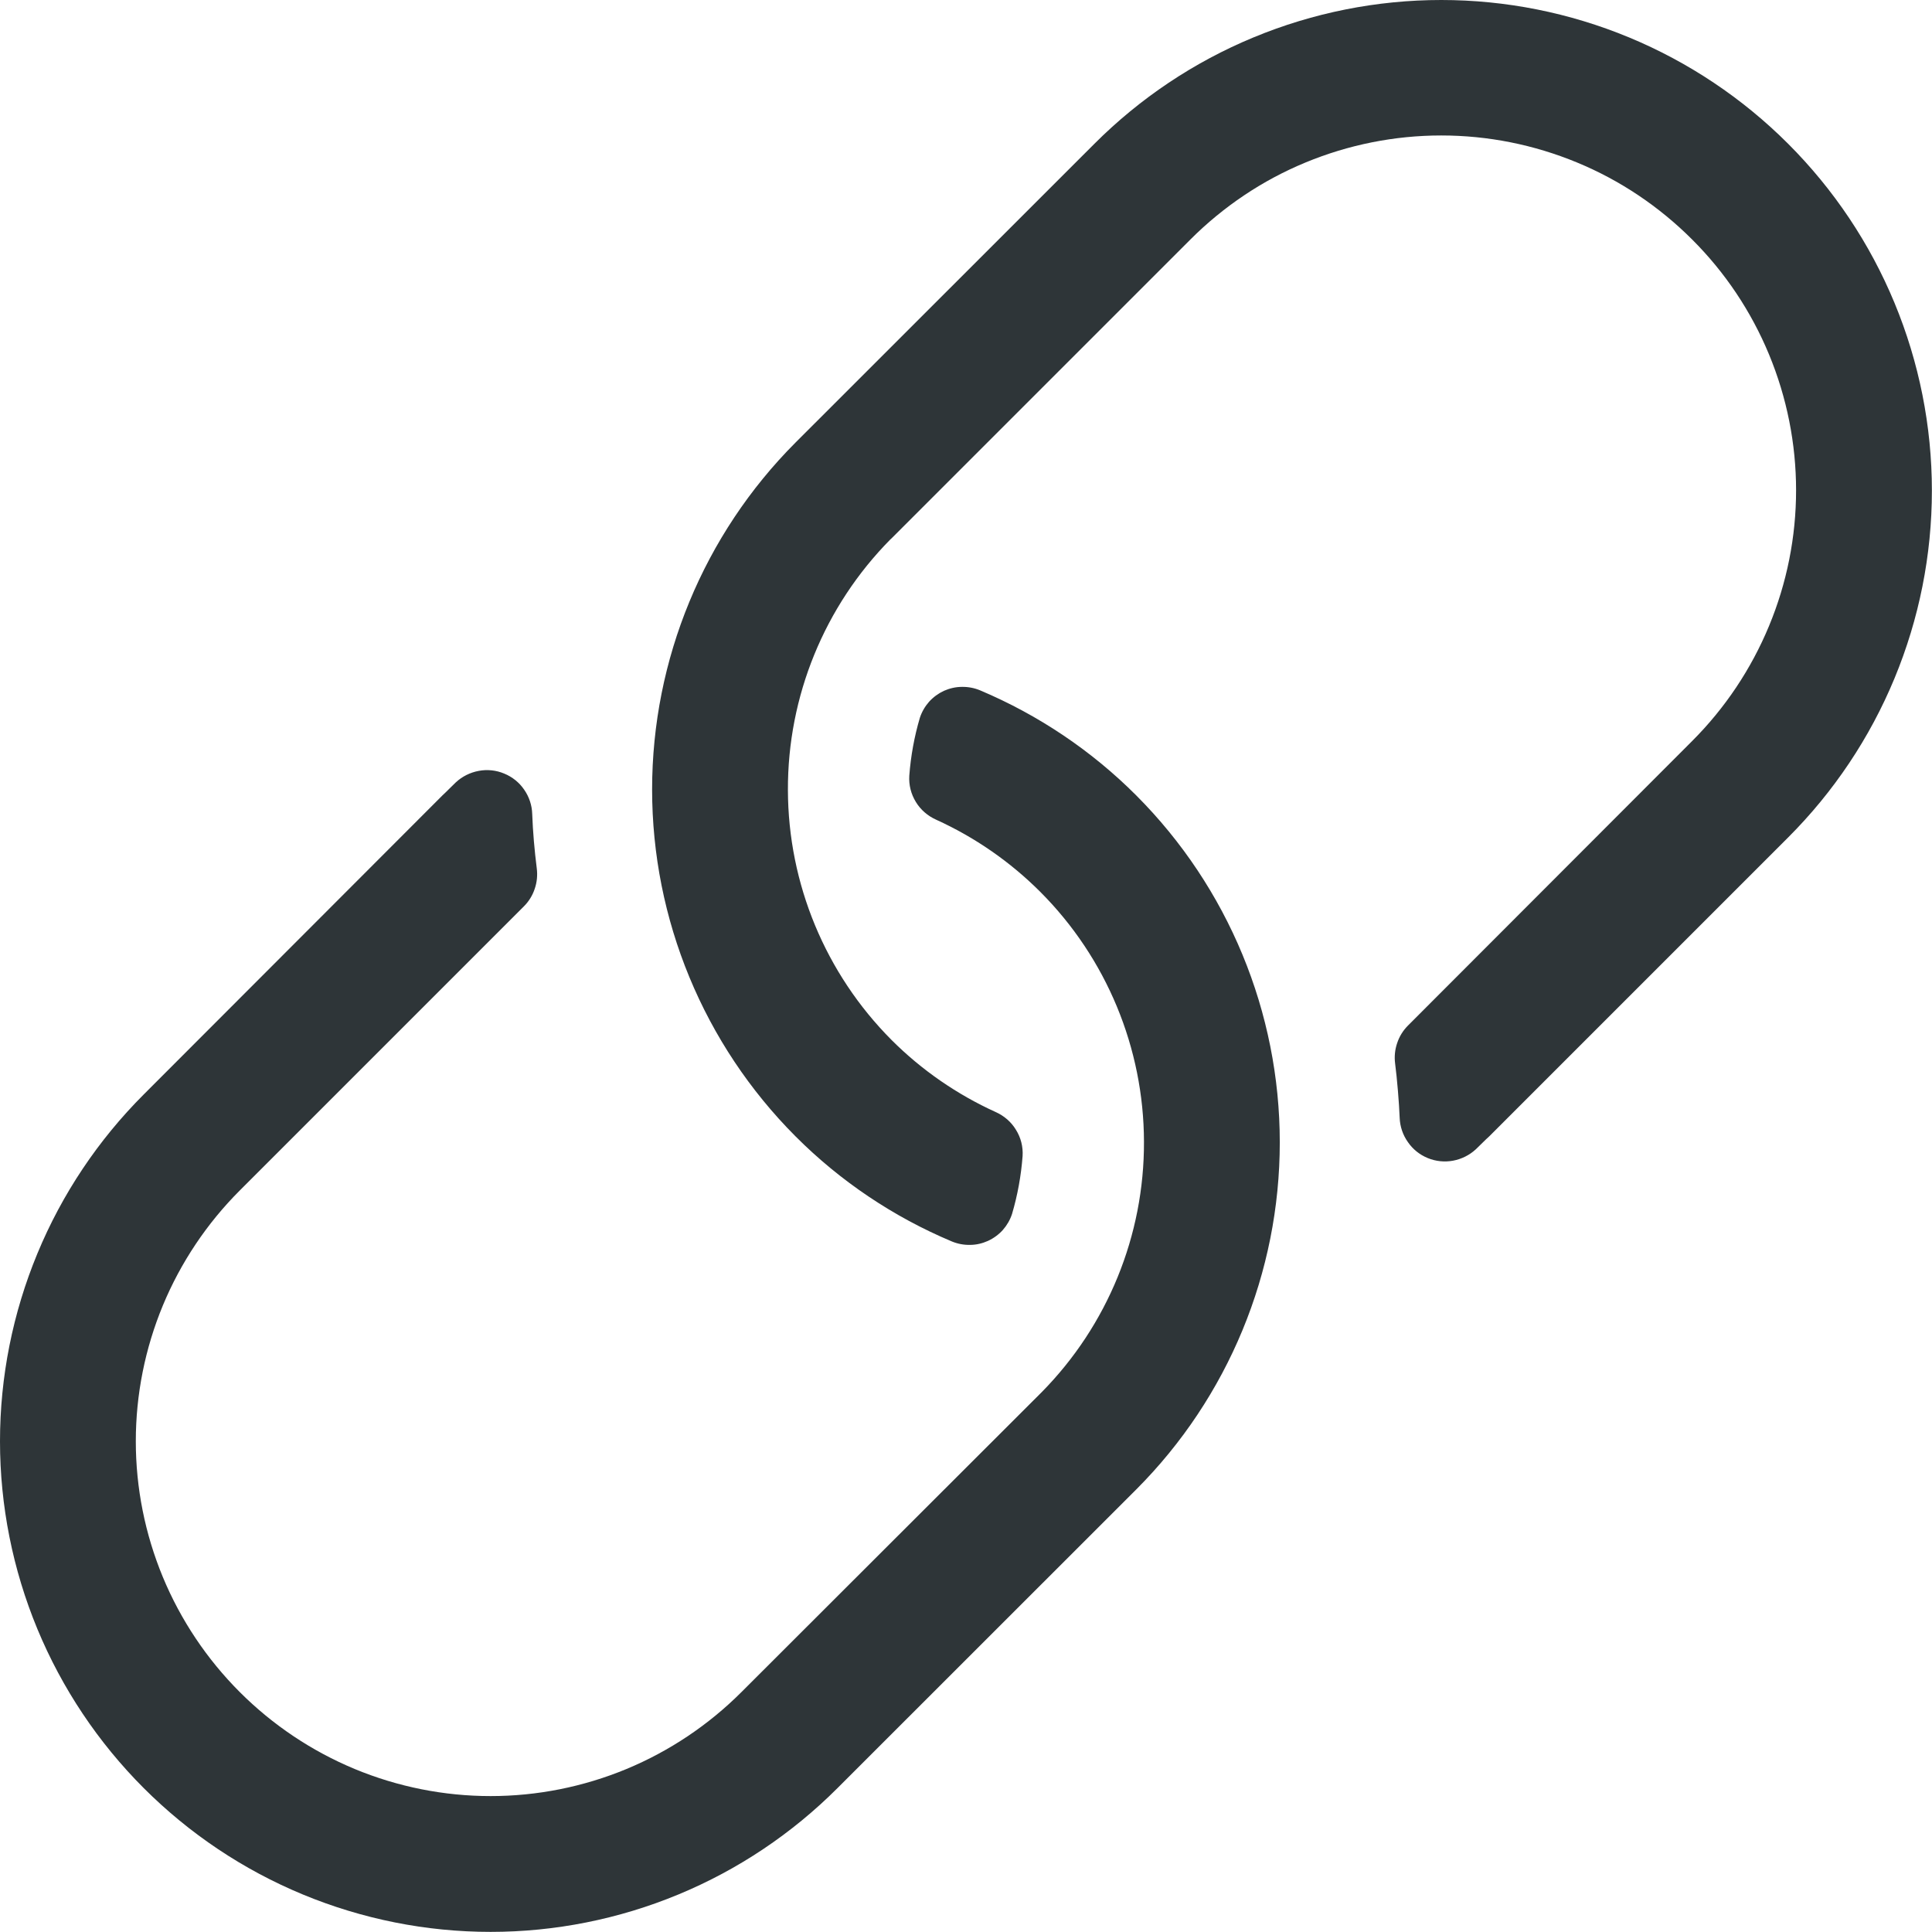 <svg width="17" height="17" viewBox="0 0 17 17" fill="none" xmlns="http://www.w3.org/2000/svg">
<path d="M9.999 13.105C10.807 12.295 11.261 11.197 11.261 10.052C11.261 8.908 10.807 7.81 9.999 7C9.605 6.605 9.137 6.291 8.623 6.074C8.572 6.053 8.518 6.043 8.464 6.044C8.409 6.044 8.355 6.057 8.305 6.079C8.256 6.102 8.211 6.135 8.175 6.175C8.139 6.216 8.111 6.264 8.094 6.316C8.045 6.482 8.014 6.653 8.001 6.826C7.996 6.907 8.016 6.987 8.059 7.057C8.101 7.126 8.164 7.18 8.238 7.213C8.579 7.368 8.889 7.583 9.154 7.848C9.736 8.431 10.064 9.222 10.066 10.046C10.069 10.871 9.745 11.663 9.166 12.25L9.154 12.262L6.524 14.889C6.234 15.179 5.89 15.409 5.512 15.566C5.133 15.723 4.727 15.804 4.317 15.804C3.907 15.804 3.501 15.723 3.122 15.566C2.744 15.409 2.4 15.179 2.11 14.889C1.82 14.599 1.59 14.255 1.433 13.877C1.276 13.498 1.195 13.092 1.195 12.682C1.195 12.272 1.276 11.866 1.433 11.487C1.59 11.109 1.82 10.765 2.11 10.475L4.61 7.975C4.653 7.932 4.686 7.879 4.705 7.821C4.725 7.763 4.731 7.701 4.723 7.64C4.703 7.481 4.689 7.322 4.683 7.162C4.681 7.086 4.656 7.011 4.612 6.948C4.569 6.885 4.508 6.836 4.437 6.807C4.366 6.777 4.288 6.769 4.213 6.783C4.137 6.797 4.067 6.832 4.011 6.884C3.978 6.915 3.926 6.969 3.894 6.998L1.265 9.63C0.864 10.031 0.546 10.506 0.329 11.03C0.112 11.554 0 12.115 0 12.682C0 13.249 0.112 13.81 0.329 14.334C0.546 14.857 0.864 15.333 1.265 15.734C1.666 16.135 2.141 16.453 2.665 16.67C3.189 16.887 3.75 16.999 4.317 16.999C4.884 16.999 5.445 16.887 5.969 16.67C6.493 16.453 6.968 16.135 7.369 15.734L9.999 13.105ZM7 9.999C7.394 10.394 7.862 10.708 8.376 10.924C8.427 10.945 8.481 10.955 8.535 10.954C8.59 10.954 8.644 10.941 8.693 10.919C8.743 10.896 8.788 10.863 8.824 10.823C8.86 10.782 8.888 10.734 8.905 10.682C8.954 10.516 8.985 10.345 8.998 10.172C9.003 10.091 8.983 10.011 8.94 9.942C8.898 9.872 8.835 9.818 8.761 9.785C8.42 9.63 8.11 9.416 7.845 9.151C7.263 8.567 6.935 7.776 6.933 6.952C6.93 6.127 7.254 5.335 7.833 4.748L7.845 4.737L10.475 2.107C10.765 1.817 11.109 1.586 11.487 1.43C11.866 1.273 12.272 1.192 12.682 1.192C13.092 1.192 13.498 1.273 13.877 1.43C14.255 1.586 14.599 1.817 14.889 2.107C15.179 2.396 15.409 2.74 15.566 3.119C15.723 3.498 15.804 3.904 15.804 4.314C15.804 4.724 15.723 5.13 15.566 5.508C15.409 5.887 15.179 6.231 14.889 6.521L12.389 9.024C12.346 9.067 12.313 9.12 12.294 9.178C12.274 9.236 12.268 9.298 12.276 9.359C12.293 9.49 12.311 9.704 12.316 9.837C12.319 9.913 12.344 9.987 12.388 10.049C12.431 10.112 12.492 10.161 12.563 10.19C12.633 10.219 12.711 10.227 12.786 10.213C12.861 10.199 12.931 10.164 12.987 10.112C13.02 10.081 13.072 10.027 13.104 9.999L15.734 7.369C16.135 6.968 16.453 6.493 16.67 5.969C16.887 5.445 16.999 4.884 16.999 4.317C16.999 3.75 16.887 3.189 16.67 2.665C16.453 2.141 16.135 1.666 15.734 1.265C15.333 0.864 14.857 0.546 14.334 0.329C13.81 0.112 13.249 0 12.682 0C12.115 0 11.554 0.112 11.03 0.329C10.506 0.546 10.031 0.864 9.63 1.265L7 3.894C6.192 4.704 5.738 5.802 5.738 6.947C5.738 8.091 6.192 9.189 7 9.999V9.999Z" fill="#2E3538"/>
</svg>
